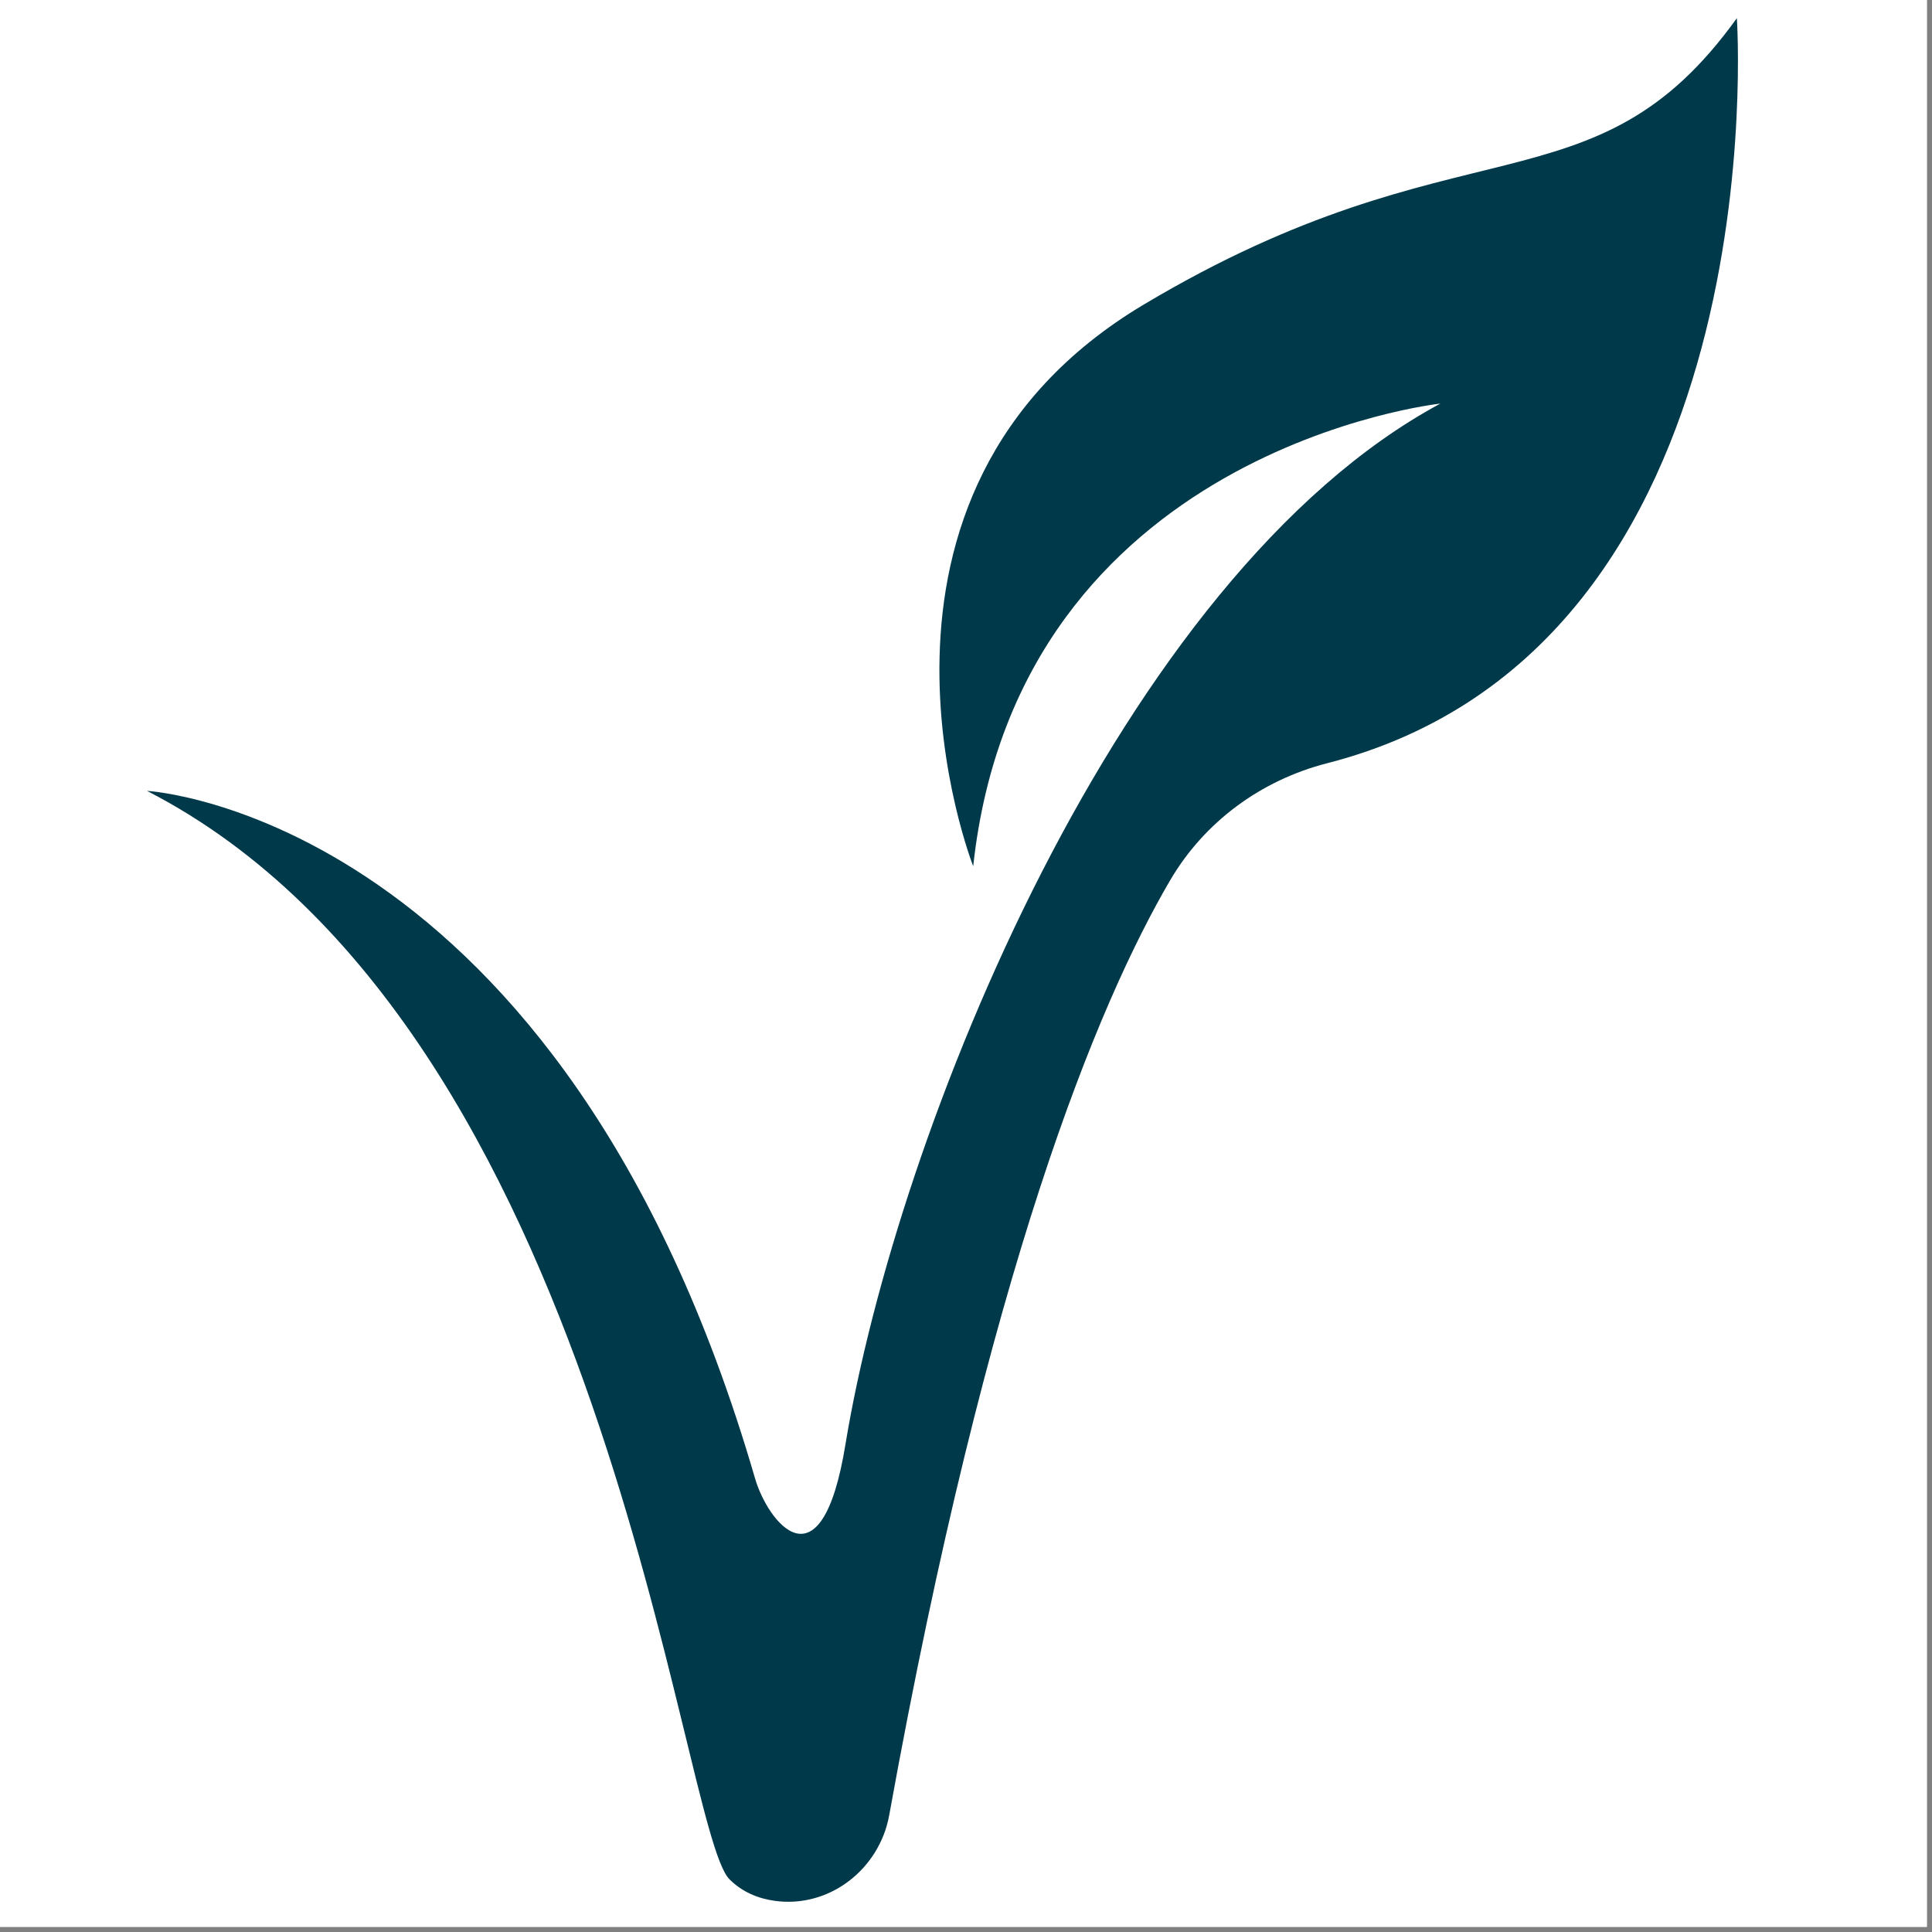 <svg version="1.0" preserveAspectRatio="xMidYMid meet" height="250" viewBox="0 0 187.5 187.5" zoomAndPan="magnify" width="250" xmlns:xlink="http://www.w3.org/1999/xlink" xmlns="http://www.w3.org/2000/svg"><rect x="0" y="0" width="187.5" height="187.5" fill="#808080" stroke="none"/><defs><clipPath id="bae823fb82"><path clip-rule="nonzero" d="M 14.262 1.762 L 169 1.762 L 169 185 L 14.262 185 Z M 14.262 1.762"></path></clipPath></defs><path fill-rule="nonzero" fill-opacity="1" d="M 0 0 L 187 0 L 187 187 L 0 187 Z M 0 0" fill="#ffffff"></path><path fill-rule="nonzero" fill-opacity="1" d="M 0 0 L 187 0 L 187 187 L 0 187 Z M 0 0" fill="#ffffff"></path><g clip-path="url(#bae823fb82)"><path fill-rule="nonzero" fill-opacity="1" d="M 14.266 76.754 C 14.266 76.754 54.523 78.945 73.277 143.48 C 74.484 147.648 79.715 154.594 82.055 140.152 C 87.027 109.988 108.637 55.949 139.785 39.168 C 139.785 39.168 98.836 43.59 94.449 84.066 C 94.449 84.066 80.227 47.906 111.012 29.551 C 141.797 11.195 154.668 21.105 168.562 1.762 C 168.562 1.762 172.73 62.859 128.746 74.086 C 122.383 75.73 116.898 79.75 113.57 85.418 C 106.551 97.41 95.91 123.004 86.297 176.168 C 85.344 181.434 80.445 185.234 75.145 184.469 C 73.57 184.246 72.035 183.625 70.793 182.383 C 65.855 177.41 58.984 99.75 14.266 76.754 Z M 14.266 76.754" fill="#00394a"></path></g></svg>